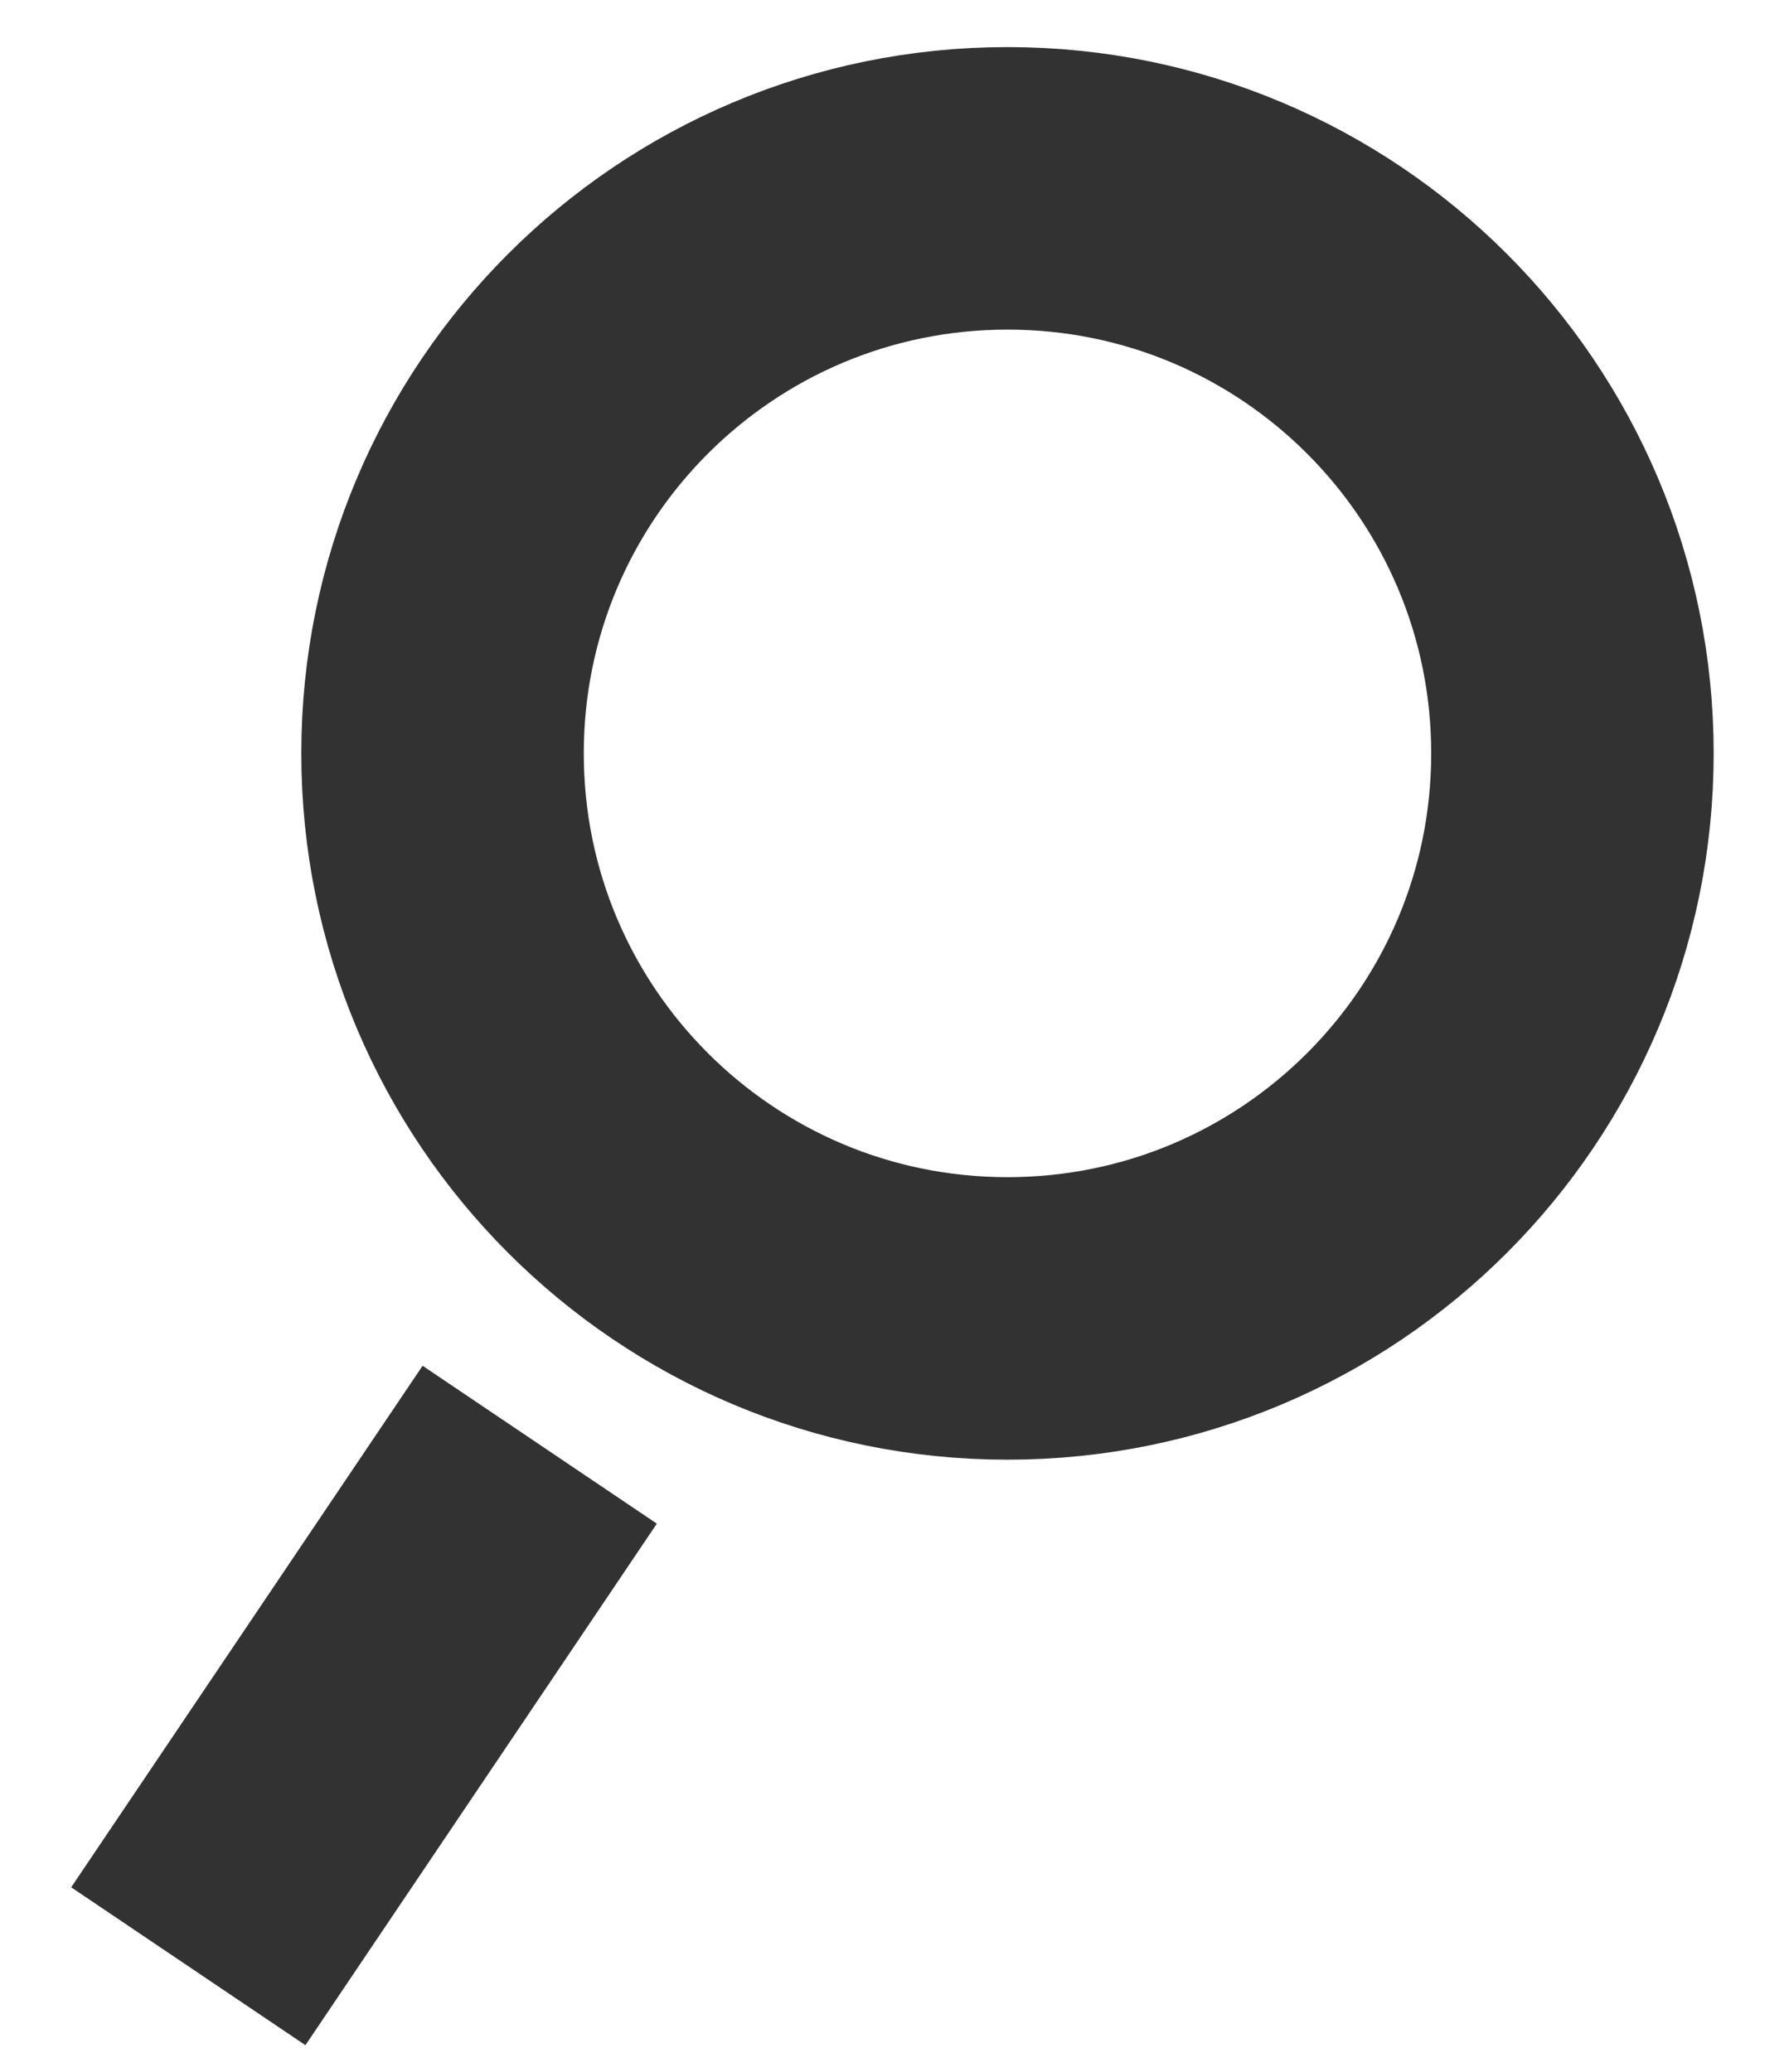 <svg width="19" height="22" viewBox="0 0 19 22" fill="none" xmlns="http://www.w3.org/2000/svg">
<path d="M16.7 8C16.7 11.315 14.015 14 10.7 14C7.385 14 4.7 11.315 4.7 8C4.7 4.685 7.385 2 10.7 2C14.015 2 16.7 4.685 16.7 8Z" stroke="#323232" stroke-width="3" stroke-miterlimit="10"/>
<path d="M5.732 15.341L2 20.879" stroke="#323232" stroke-width="3" stroke-miterlimit="10"/>
</svg>
